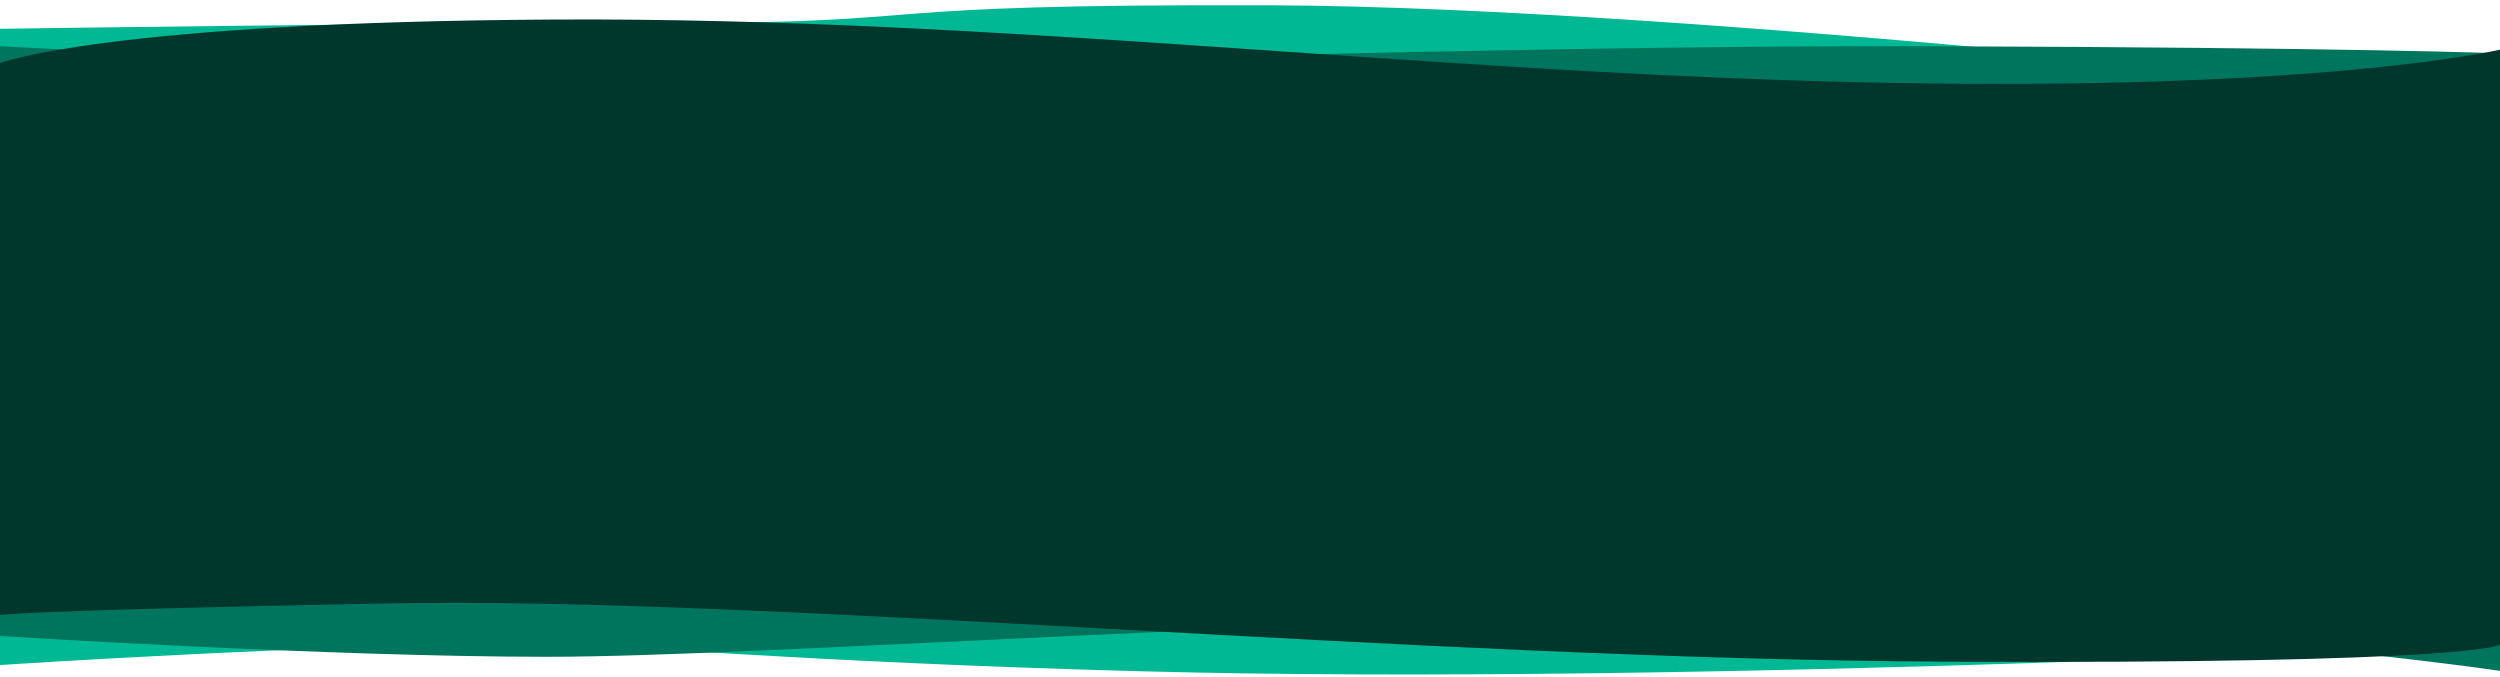 <?xml version="1.0" encoding="UTF-8" standalone="no"?>
<svg
   xmlns:dc="http://purl.org/dc/elements/1.1/"
   xmlns:cc="http://creativecommons.org/ns#"
   xmlns:rdf="http://www.w3.org/1999/02/22-rdf-syntax-ns#"
   xmlns:svg="http://www.w3.org/2000/svg"
   xmlns="http://www.w3.org/2000/svg"
   xmlns:sodipodi="http://sodipodi.sourceforge.net/DTD/sodipodi-0.dtd"
   xmlns:inkscape="http://www.inkscape.org/namespaces/inkscape"
   width="1920"
   height="520"
   viewBox="0 0 1920 520"
   version="1.1"
   id="svg917"
   sodipodi:docname="background.svg"
   inkscape:version="0.92.4 5da689c313, 2019-01-14">
  <defs
     id="defs921" />
  <sodipodi:namedview
     pagecolor="#ffffff"
     bordercolor="#666666"
     borderopacity="1"
     objecttolerance="10"
     gridtolerance="10"
     guidetolerance="10"
     inkscape:pageopacity="0"
     inkscape:pageshadow="2"
     inkscape:window-width="1676"
     inkscape:window-height="993"
     id="namedview919"
     showgrid="false"
     inkscape:zoom="0.47140452"
     inkscape:cx="743.93795"
     inkscape:cy="466.1607"
     inkscape:window-x="1280"
     inkscape:window-y="36"
     inkscape:window-maximized="0"
     inkscape:current-layer="svg917" />
  <g
     id="Sfondo"
     transform="translate(-8,-1086.601)">
    <path
       id="Path_3"
       data-name="Path 3"
       d="m -26,586.724 c 0,0 293.051,-4.48 514.1,-4.48 221.049,0 128.9,-14.625 460.481,-13.59 331.581,1.035 945.419,73.23 945.419,73.23 v 417.037 c 0,0 -614.081,32.78 -1044.141,21.205 -265.915,-7.157 -409.746,-21.205 -459.039,-21.205 -167.368,0 -416.82,16.413 -416.82,16.413 z"
       transform="translate(34,522)"
       inkscape:connector-curvature="0"
       style="fill:#00b894"
       sodipodi:nodetypes="cssccsscc" />
    <path
       id="Path_2"
       data-name="Path 2"
       d="m -14,565.1 c 0,0 281.051,15.608 502.1,15.608 221.049,0 646.881,-16.623 978.46,-15.608 331.579,1.015 439.44,5.465 439.44,5.465 v 474.266 c 0,0 -261.844,-38.8 -587.107,-40.827 -325.263,-2.027 -745.371,30.017 -912.739,30.017 -167.368,0 -420.154,-15.959 -420.154,-15.959 z"
       transform="translate(22,557)"
       inkscape:connector-curvature="0"
       style="fill:#00755e"
       sodipodi:nodetypes="cssccsscc" />
    <path
       id="Path_1"
       data-name="Path 1"
       d="m 12,581.9 c 0,0 84.525,-31.431 425.788,-33.3 341.263,-1.869 668.22,41.229 1012.43,48.378 344.21,7.149 481.782,-25.237 481.782,-25.237 v 457.072 c 0,0 -19.471,14.987 -426.839,12.944 -407.368,-2.043 -904.7,-50.275 -1195.822,-44.728 C 18.217,1002.576 12,1006.119 12,1006.119 Z"
       transform="translate(-4,553)"
       inkscape:connector-curvature="0"
       style="fill:#00372c"
       sodipodi:nodetypes="cssccsscc" />
  </g>
</svg>
